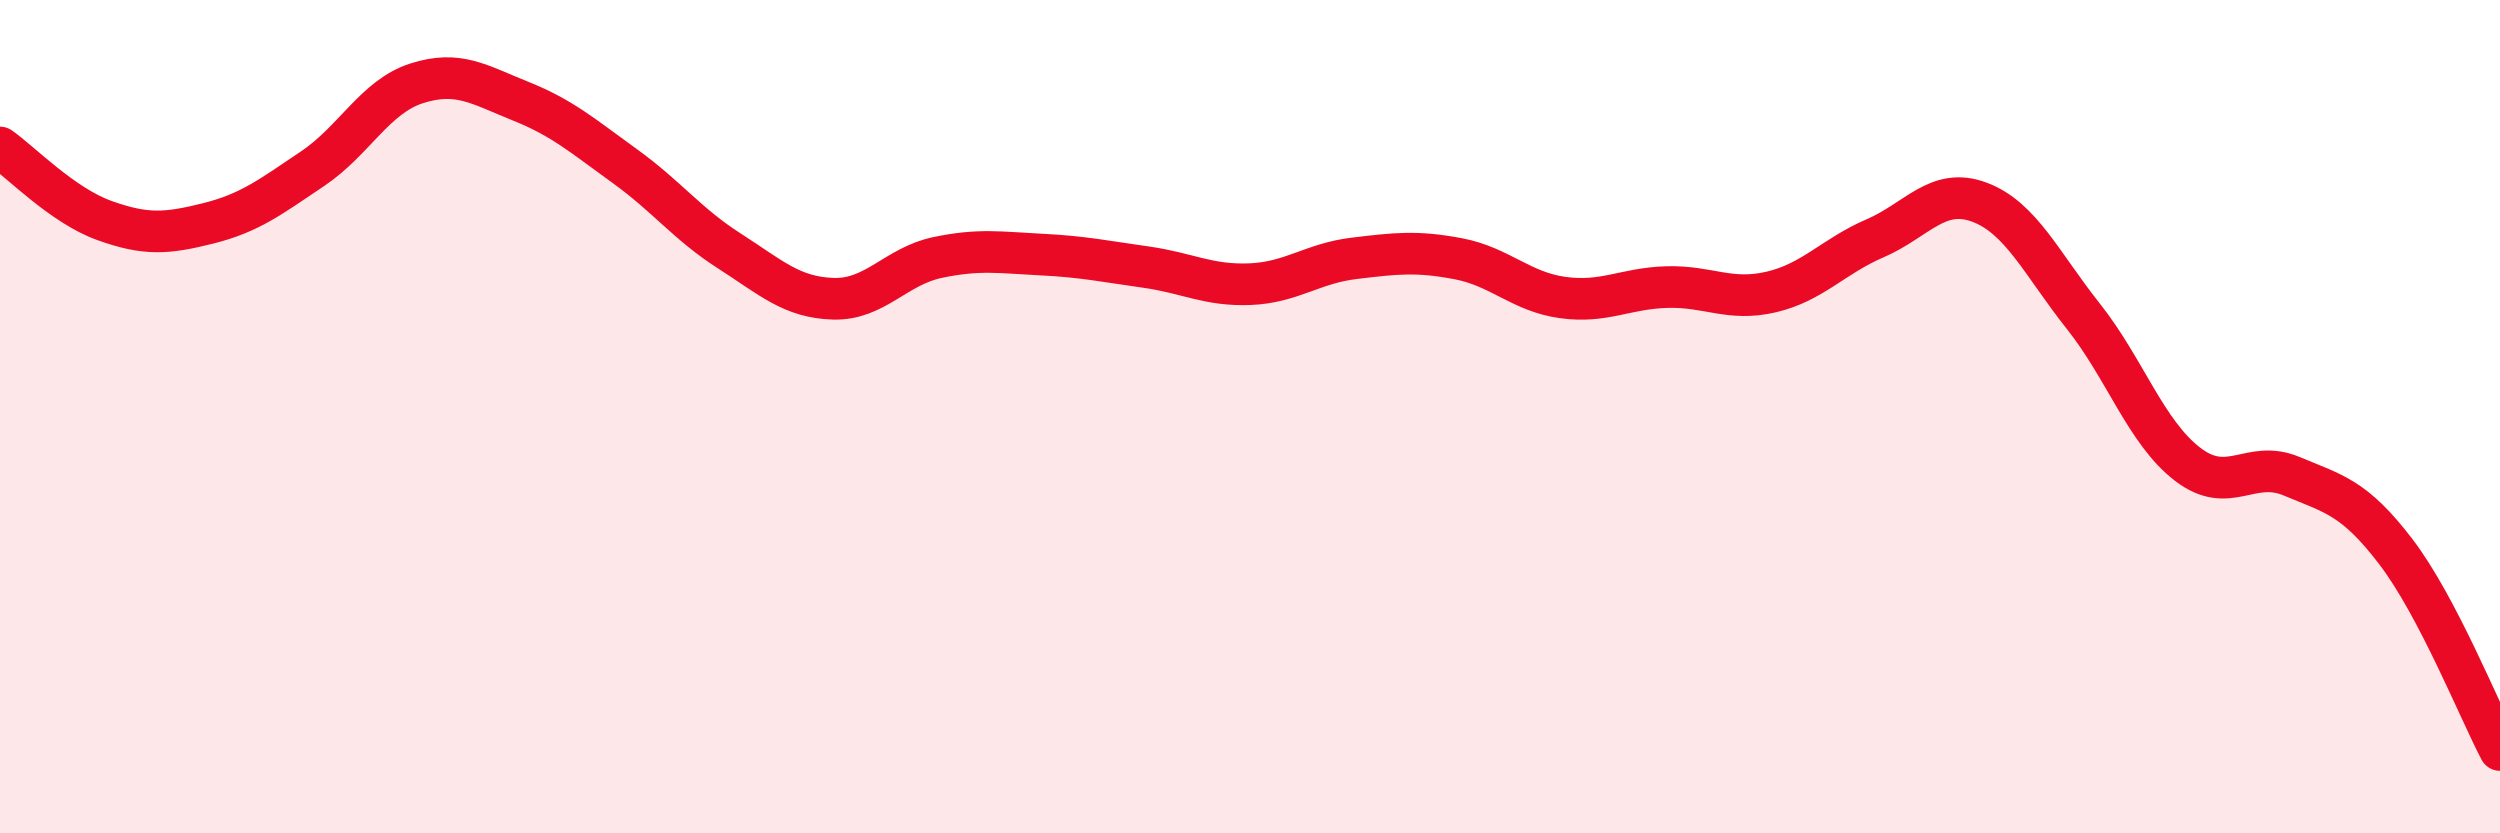 
    <svg width="60" height="20" viewBox="0 0 60 20" xmlns="http://www.w3.org/2000/svg">
      <path
        d="M 0,3.54 C 0.5,3.89 1.5,4.93 2.5,5.29 C 3.5,5.65 4,5.61 5,5.36 C 6,5.11 6.5,4.72 7.5,4.05 C 8.5,3.38 9,2.32 10,2 C 11,1.68 11.5,2.03 12.5,2.43 C 13.5,2.83 14,3.27 15,3.99 C 16,4.71 16.5,5.38 17.5,6.02 C 18.5,6.66 19,7.14 20,7.17 C 21,7.2 21.5,6.39 22.5,6.18 C 23.5,5.97 24,6.06 25,6.11 C 26,6.16 26.5,6.27 27.5,6.41 C 28.5,6.55 29,6.86 30,6.82 C 31,6.78 31.5,6.32 32.5,6.2 C 33.5,6.08 34,6.02 35,6.21 C 36,6.4 36.5,7 37.5,7.14 C 38.5,7.28 39,6.92 40,6.89 C 41,6.86 41.5,7.24 42.5,7.01 C 43.5,6.78 44,6.15 45,5.72 C 46,5.29 46.5,4.48 47.5,4.85 C 48.5,5.22 49,6.33 50,7.59 C 51,8.85 51.5,10.37 52.5,11.14 C 53.5,11.91 54,11.01 55,11.43 C 56,11.85 56.5,11.93 57.5,13.24 C 58.5,14.55 59.5,17.05 60,18L60 20L0 20Z"
        fill="#EB0A25"
        opacity="0.1"
        stroke-linecap="round"
        stroke-linejoin="round"
      />
      <path
        d="M 0,3.54 C 0.5,3.89 1.5,4.93 2.5,5.29 C 3.5,5.65 4,5.61 5,5.36 C 6,5.11 6.5,4.72 7.5,4.05 C 8.5,3.38 9,2.32 10,2 C 11,1.68 11.5,2.03 12.5,2.43 C 13.5,2.83 14,3.27 15,3.99 C 16,4.71 16.5,5.38 17.5,6.02 C 18.5,6.66 19,7.14 20,7.17 C 21,7.2 21.5,6.39 22.5,6.18 C 23.5,5.97 24,6.06 25,6.11 C 26,6.16 26.5,6.27 27.5,6.41 C 28.5,6.55 29,6.86 30,6.82 C 31,6.78 31.5,6.32 32.5,6.2 C 33.5,6.08 34,6.02 35,6.21 C 36,6.4 36.5,7 37.5,7.14 C 38.5,7.28 39,6.92 40,6.89 C 41,6.86 41.5,7.24 42.5,7.01 C 43.5,6.78 44,6.15 45,5.72 C 46,5.29 46.5,4.48 47.5,4.85 C 48.5,5.22 49,6.33 50,7.59 C 51,8.85 51.5,10.37 52.5,11.14 C 53.5,11.91 54,11.01 55,11.43 C 56,11.85 56.5,11.93 57.5,13.24 C 58.5,14.55 59.5,17.05 60,18"
        stroke="#EB0A25"
        stroke-width="1"
        fill="none"
        stroke-linecap="round"
        stroke-linejoin="round"
      />
    </svg>
  